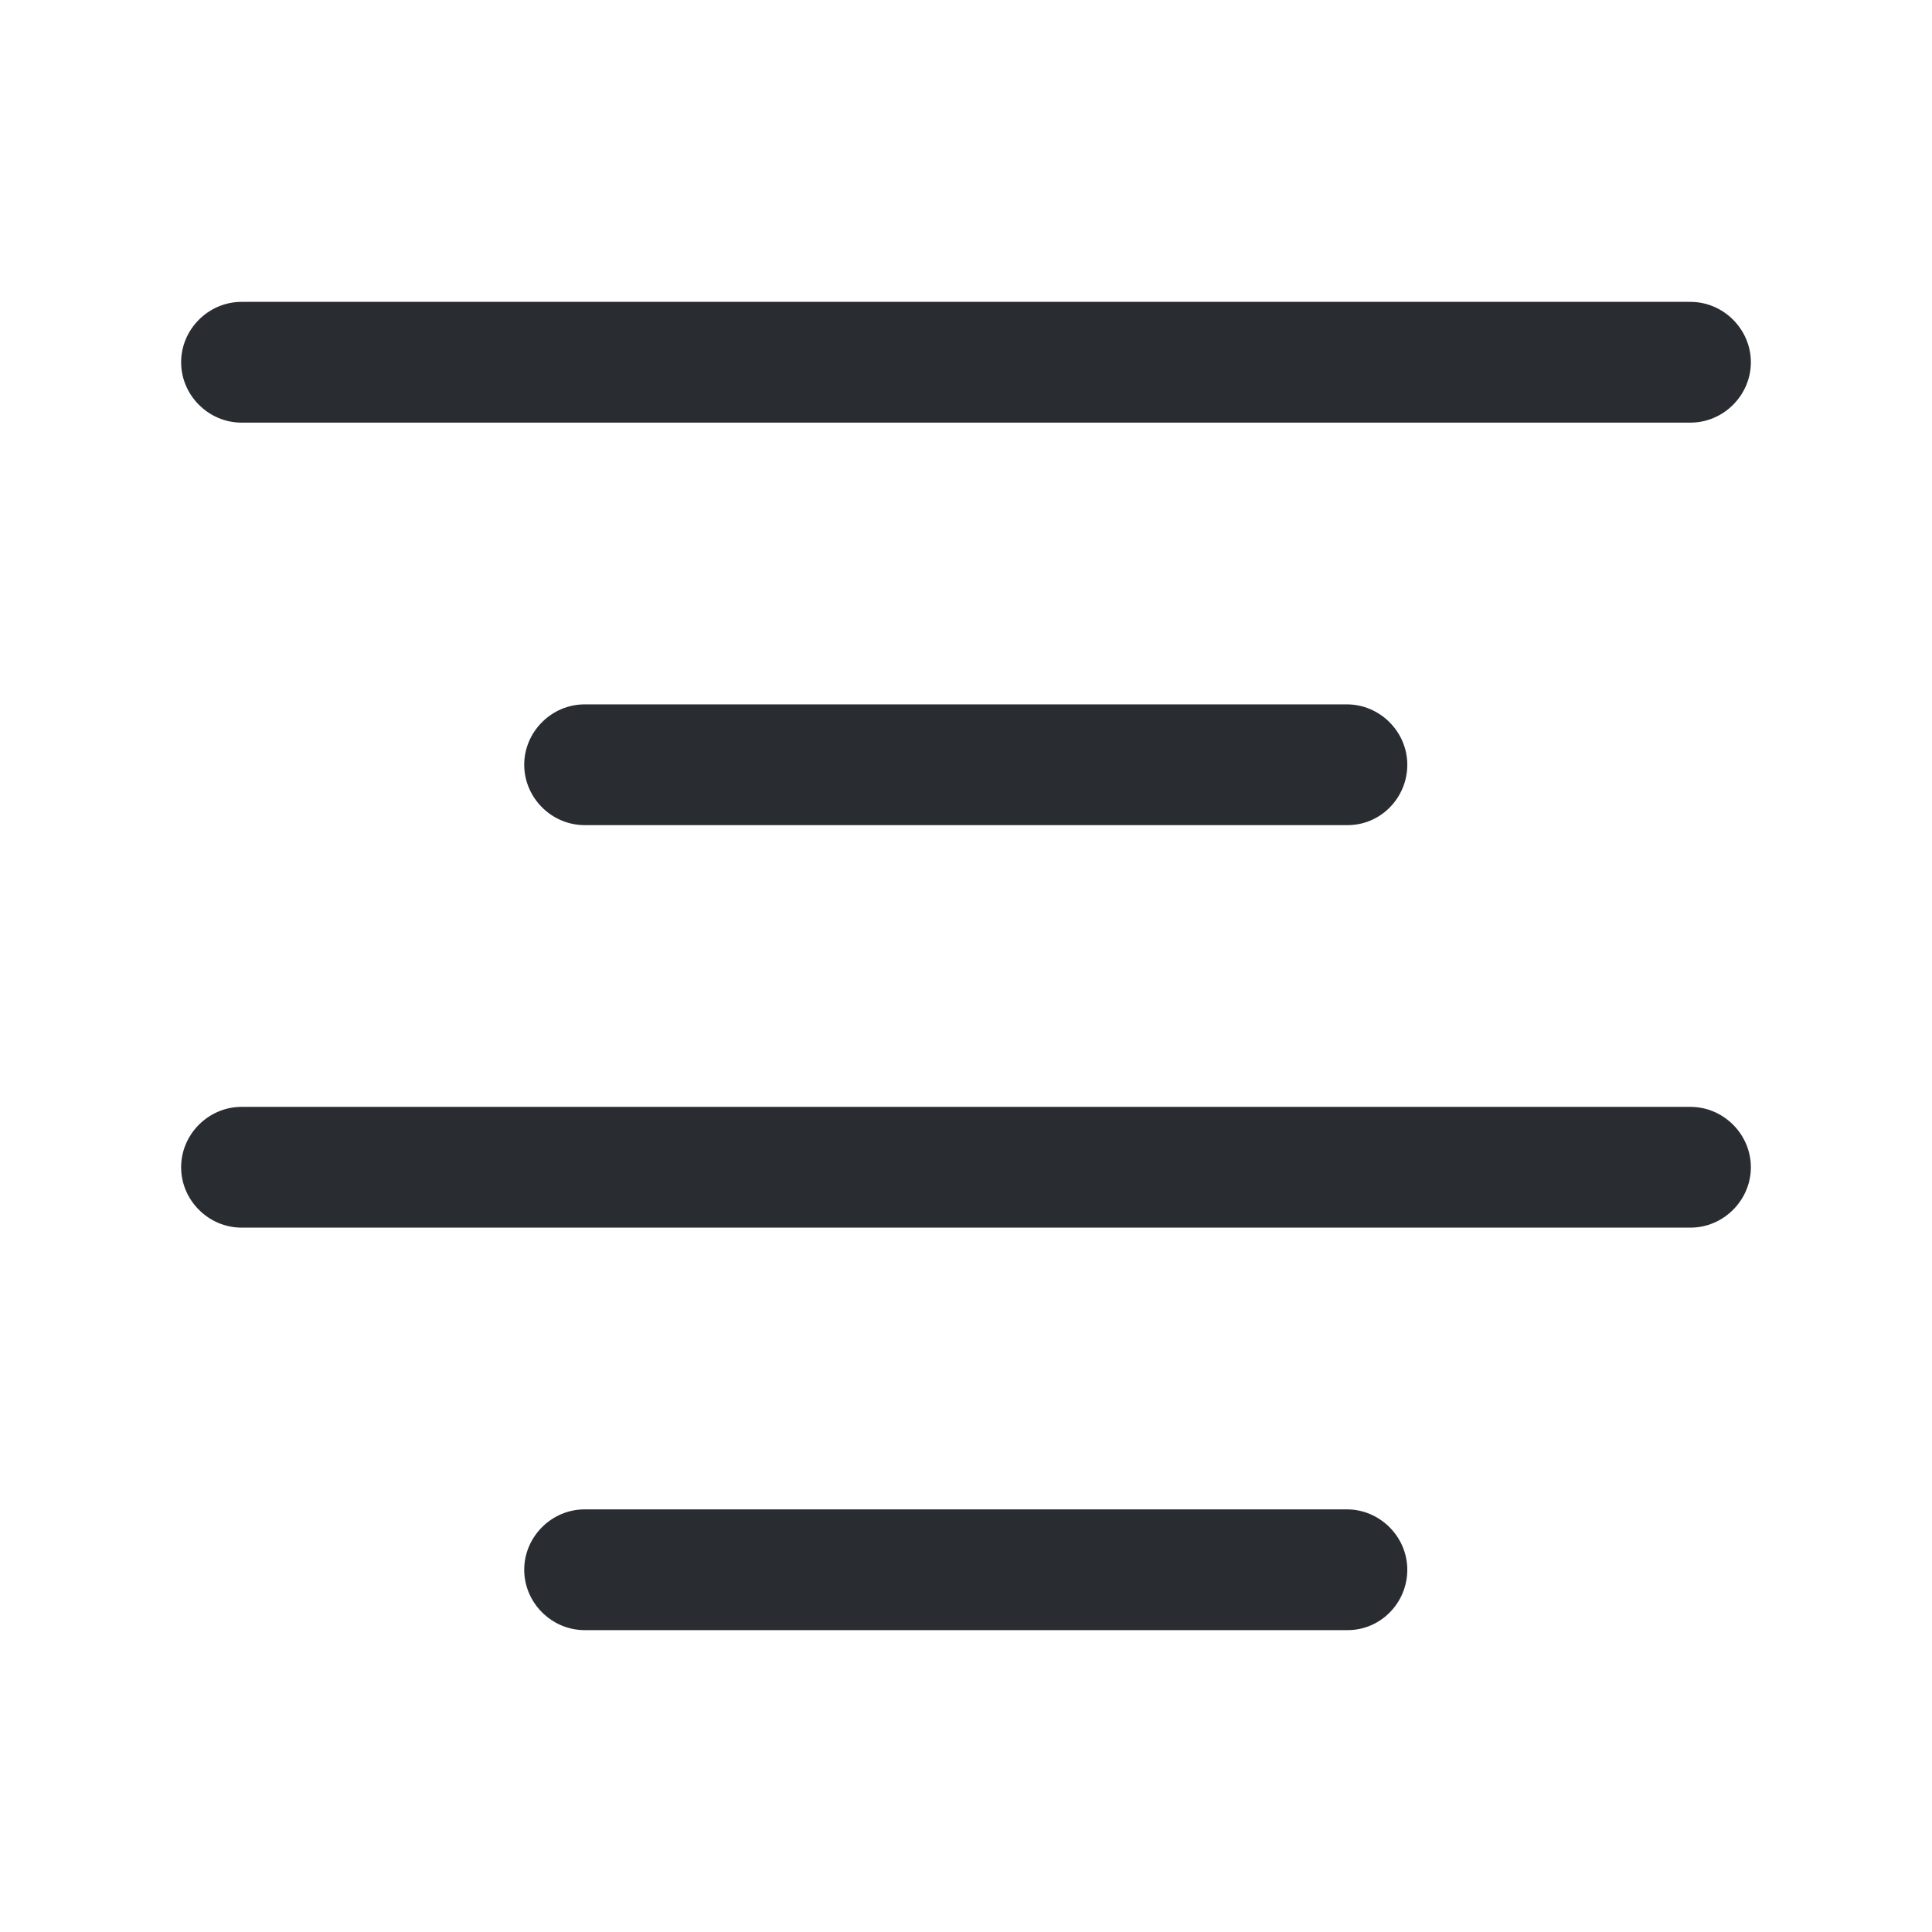 <?xml version="1.0" encoding="utf-8"?><!-- Uploaded to: SVG Repo, www.svgrepo.com, Generator: SVG Repo Mixer Tools -->
<svg width="800px" height="800px" viewBox="0 0 24 24" fill="none" xmlns="http://www.w3.org/2000/svg">
<path d="M21 5.25H3C2.59 5.25 2.25 4.91 2.25 4.5C2.25 4.09 2.59 3.75 3 3.75H21C21.41 3.75 21.75 4.09 21.75 4.5C21.75 4.91 21.41 5.25 21 5.25Z" fill="#292D32"/>
<path d="M16.742 10.25H7.262C6.852 10.25 6.512 9.91 6.512 9.5C6.512 9.09 6.852 8.75 7.262 8.75H16.732C17.142 8.75 17.482 9.09 17.482 9.5C17.482 9.91 17.152 10.25 16.742 10.25Z" fill="#292D32"/>
<path d="M21 15.25H3C2.59 15.25 2.25 14.91 2.25 14.5C2.25 14.09 2.59 13.75 3 13.75H21C21.41 13.75 21.75 14.09 21.75 14.5C21.75 14.91 21.41 15.25 21 15.25Z" fill="#292D32"/>
<path d="M16.742 20.25H7.262C6.852 20.25 6.512 19.91 6.512 19.5C6.512 19.09 6.852 18.75 7.262 18.75H16.732C17.142 18.75 17.482 19.09 17.482 19.5C17.482 19.91 17.152 20.25 16.742 20.25Z" fill="#292D32"/>
</svg>